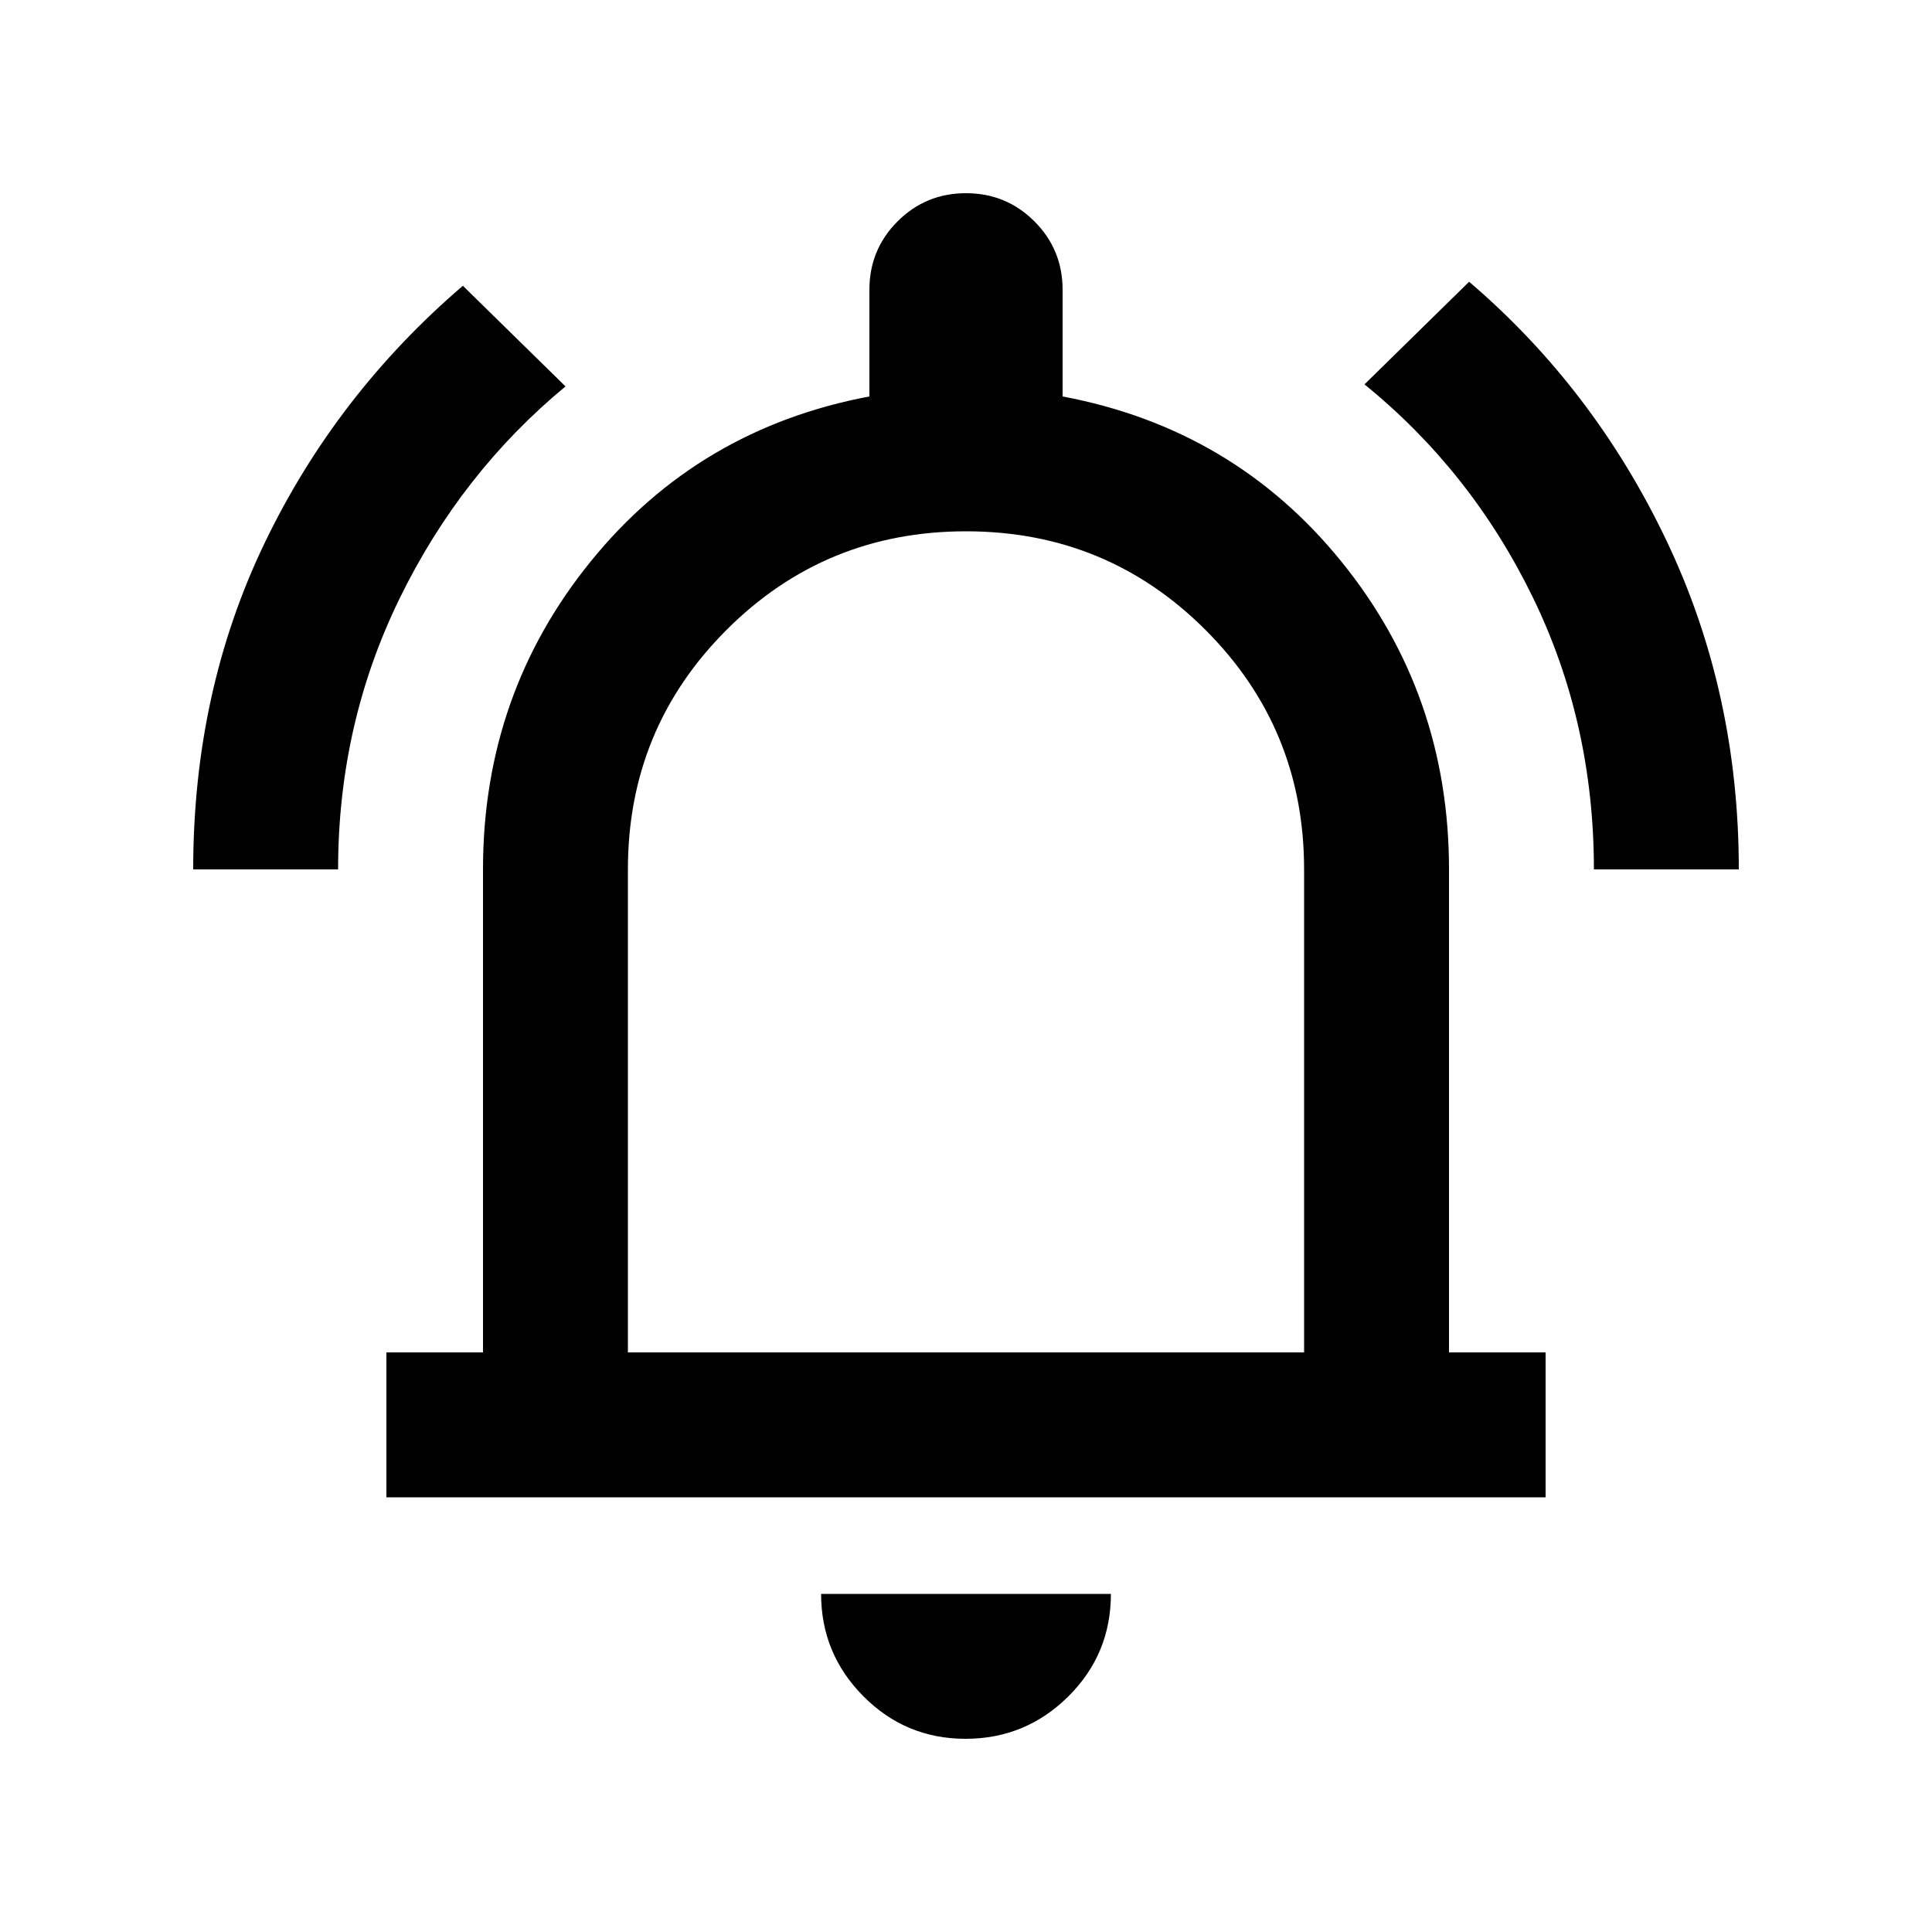 <svg xmlns="http://www.w3.org/2000/svg" height="20" viewBox="0 -960 960 960" width="20"><path d="M96-528q0-88.39 35.5-162.195Q167-764 230-818l51 50q-52 43-82.5 105.5T168-528H96Zm696 0q0-73-30.5-135.5T678-769l52-51q62 53 98 128.5T864-528h-72ZM192-216v-72h48v-240q0-87 53.5-153T432-763v-53q0-20 14-34t34-14q20 0 34 14t14 34v53q85 16 138.5 82T720-528v240h48v72H192Zm288-276Zm-.212 396Q450-96 429-117.15 408-138.3 408-168h144q0 30-21.212 51-21.213 21-51 21ZM312-288h336v-240q0-70-49-119t-119-49q-70 0-119 49t-49 119v240Z"/></svg>